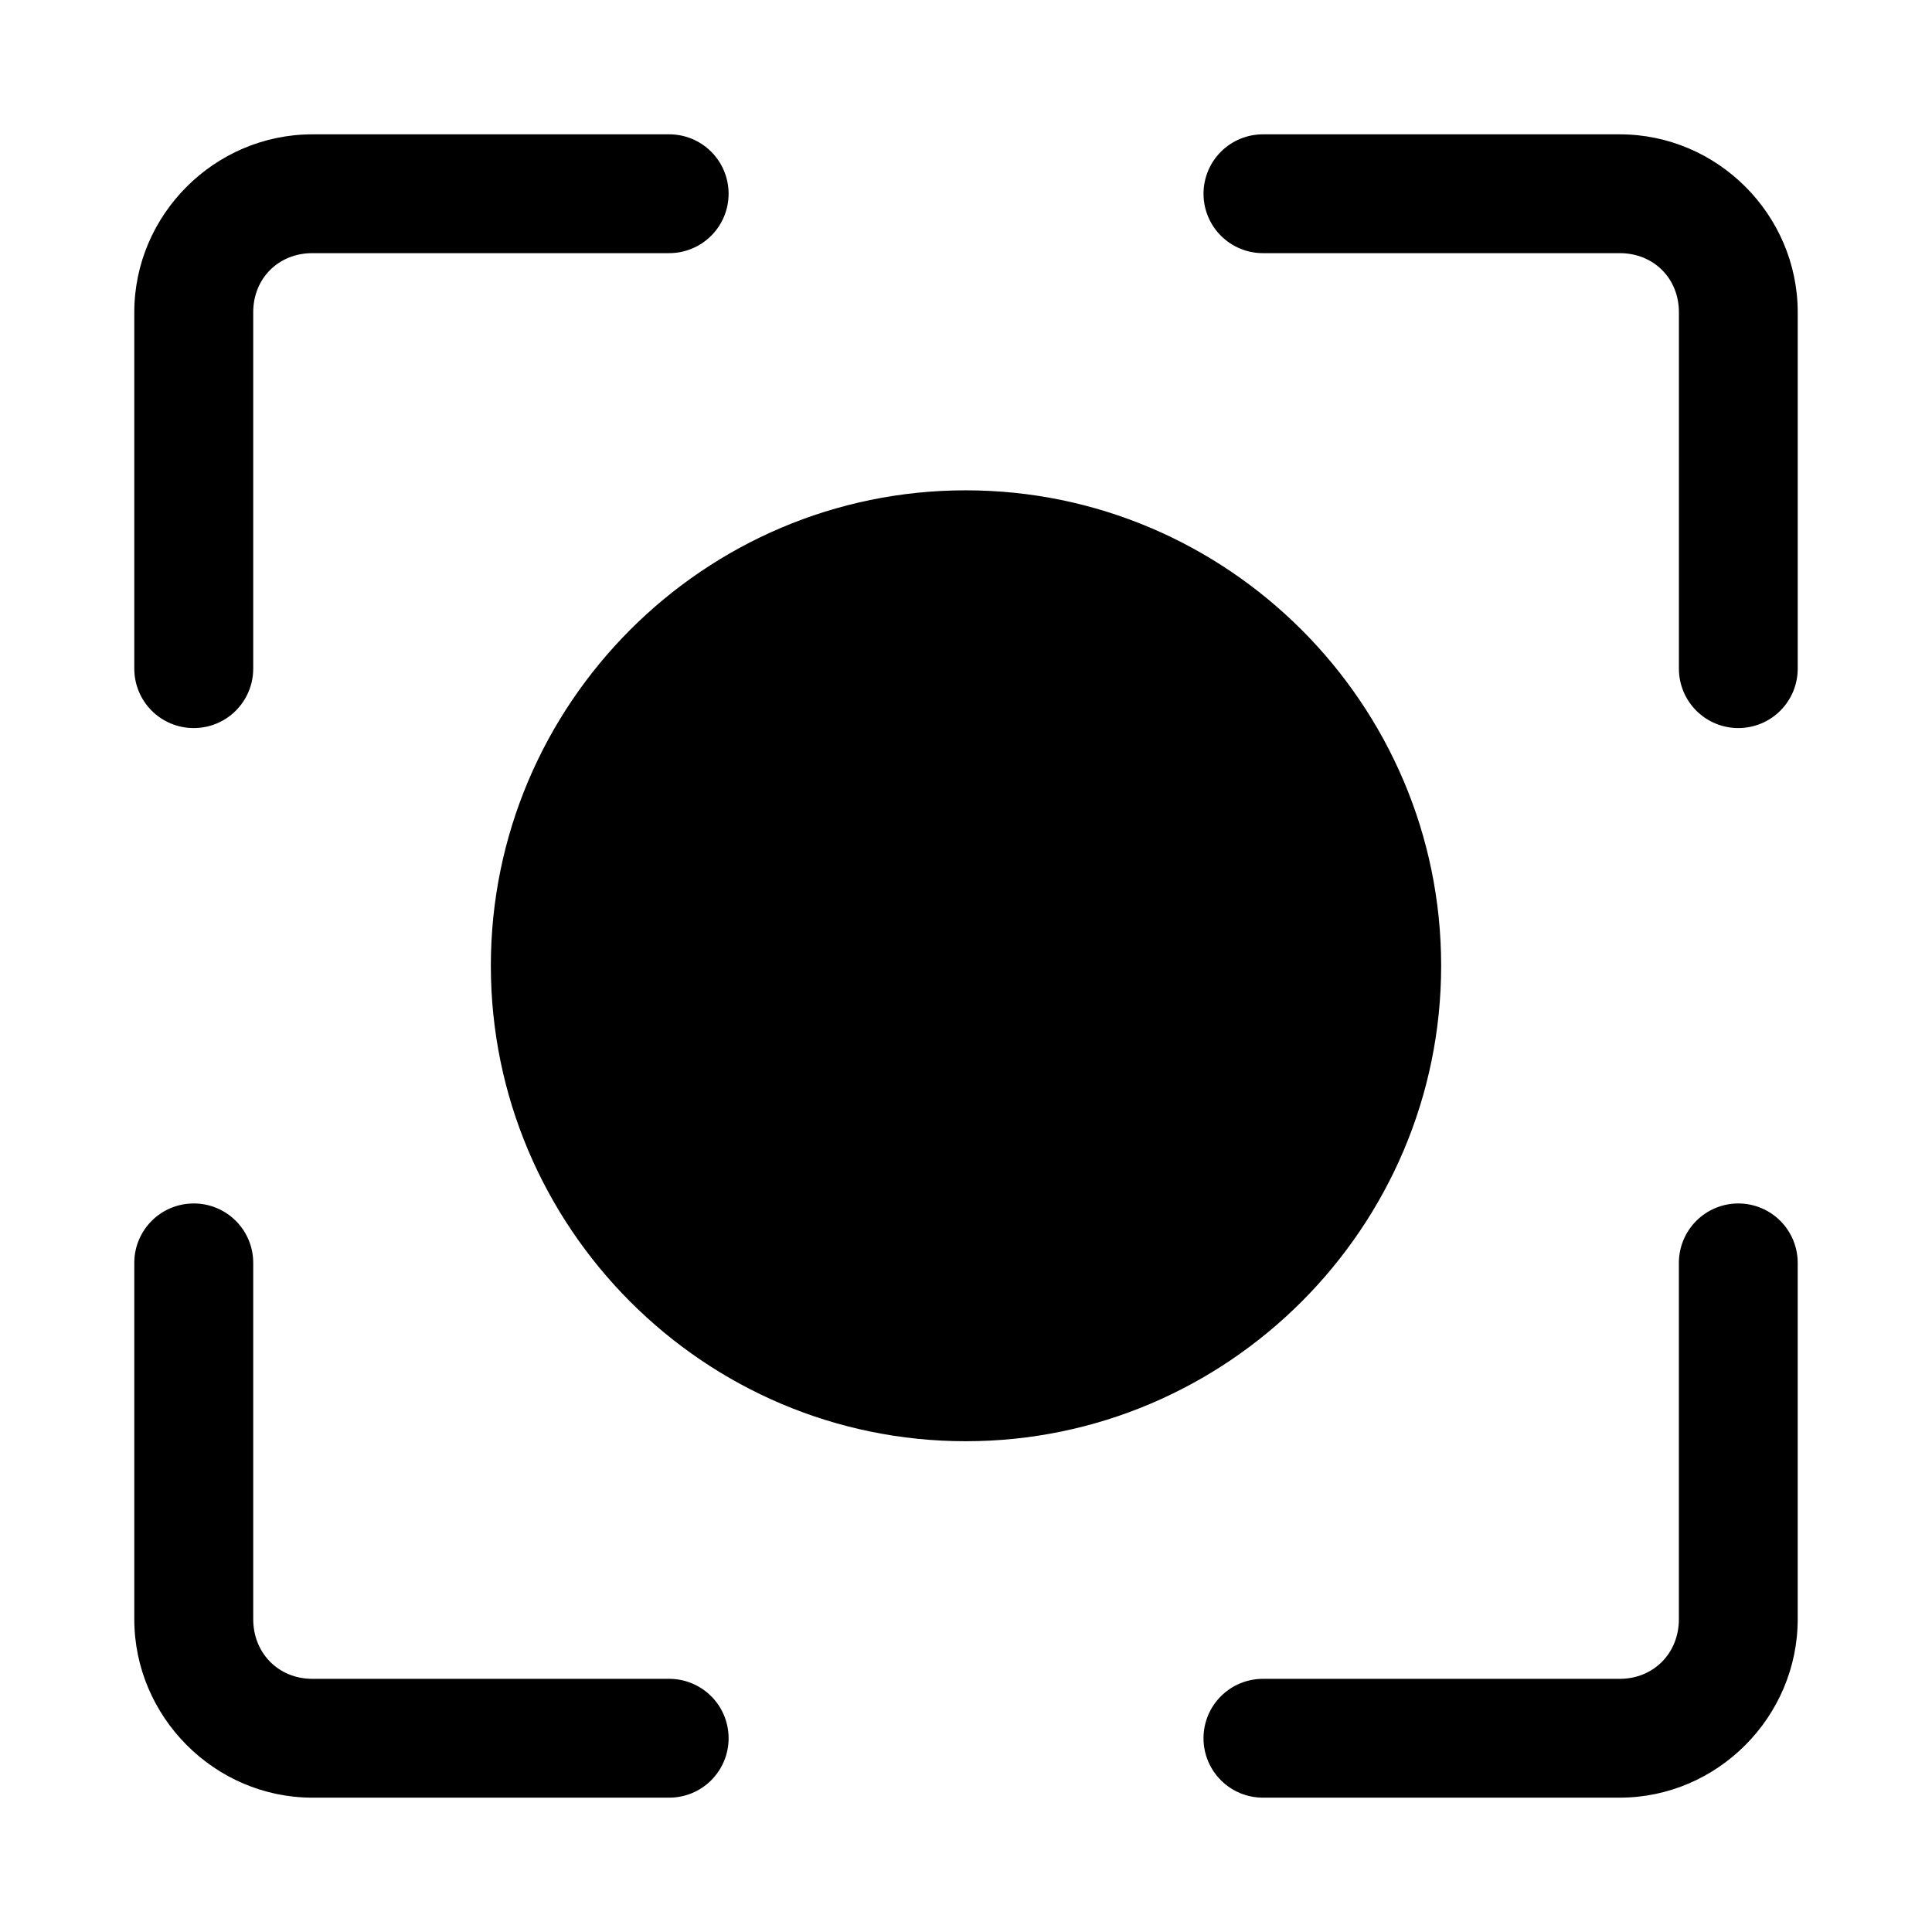 <?xml version="1.0" encoding="UTF-8"?>
<!-- Uploaded to: ICON Repo, www.svgrepo.com, Generator: ICON Repo Mixer Tools -->
<svg fill="#000000" width="800px" height="800px" version="1.1" viewBox="144 144 512 512" xmlns="http://www.w3.org/2000/svg">
 <g>
  <path d="m604.73 462.93c-4.176-0.016-8.188 1.625-11.152 4.566-2.965 2.941-4.637 6.938-4.656 11.113v94.496c0 8.996-6.688 15.805-15.684 15.805h-94.492c-4.176-0.016-8.188 1.629-11.152 4.57-2.965 2.941-4.637 6.938-4.652 11.113-0.02 4.199 1.641 8.227 4.609 11.195s6.996 4.629 11.195 4.609h94.496c25.895 0 47.168-21.398 47.168-47.293v-94.496c-0.016-4.152-1.672-8.133-4.609-11.07s-6.918-4.594-11.07-4.609z"/>
  <path d="m195.27 462.93c-4.156 0.016-8.137 1.672-11.074 4.609s-4.594 6.918-4.609 11.07v94.496c0 25.895 21.309 47.293 47.203 47.293h94.461c4.203 0.027 8.242-1.629 11.215-4.598 2.977-2.969 4.641-7.004 4.621-11.207-0.016-4.18-1.691-8.184-4.664-11.125-2.969-2.941-6.988-4.582-11.172-4.559h-94.461c-8.996 0-15.684-6.809-15.684-15.805v-94.496c-0.016-4.18-1.695-8.184-4.668-11.125-2.969-2.941-6.988-4.582-11.168-4.555z"/>
  <path d="m399.94 273.94c-69.375 0-125.86 56.609-125.86 125.98s56.484 126.02 125.86 126.02 125.98-56.641 125.98-126.02-56.609-125.98-125.98-125.98z"/>
  <path d="m478.75 179.6c-4.176-0.016-8.188 1.625-11.152 4.566-2.965 2.941-4.637 6.941-4.652 11.117-0.02 4.195 1.641 8.227 4.609 11.191 2.969 2.969 6.996 4.629 11.195 4.613h94.496c8.996 0 15.684 6.688 15.684 15.684l-0.004 94.492c0.02 4.176 1.691 8.176 4.656 11.117 2.965 2.941 6.977 4.582 11.152 4.566 4.152-0.016 8.133-1.672 11.07-4.609s4.594-6.918 4.609-11.074v-94.492c0-25.895-21.277-47.172-47.172-47.172z"/>
  <path d="m226.79 179.6c-25.895 0-47.203 21.277-47.203 47.172v94.492c0.016 4.156 1.672 8.137 4.609 11.074s6.918 4.594 11.074 4.609c4.18 0.023 8.199-1.613 11.168-4.559 2.973-2.941 4.652-6.941 4.668-11.125v-94.492c0-8.996 6.688-15.684 15.684-15.684h94.461c4.203 0.023 8.242-1.633 11.215-4.602 2.977-2.969 4.641-7.004 4.621-11.203-0.016-4.184-1.691-8.184-4.664-11.129-2.969-2.941-6.988-4.578-11.172-4.555z"/>
 </g>
</svg>